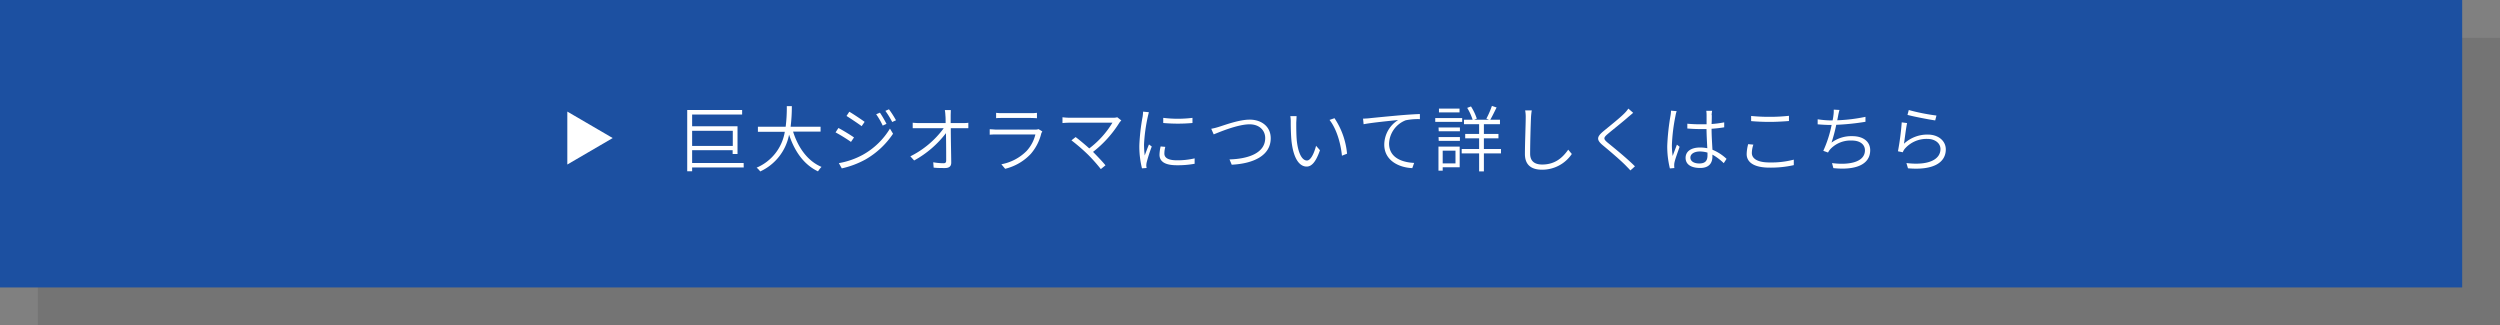 <svg xmlns="http://www.w3.org/2000/svg" viewBox="0 0 661 86"><rect x="0" y="0" width="661" height="86" fill="#808080" stroke="none"/><defs><style>.cls-1{isolation:isolate;}.cls-2{opacity:0.09;mix-blend-mode:multiply;}.cls-3{fill:#1c50a1;}.cls-4{fill:#fff;}</style></defs><title>Asset 7</title><g class="cls-1"><g id="Layer_2" data-name="Layer 2"><g id="コース内容"><g class="cls-2"><rect x="10" y="10" width="651" height="76"/></g><rect class="cls-3" width="651" height="76"/><polygon class="cls-4" points="150 29.5 162 36.5 150 43.5 150 29.5"/><path class="cls-4" d="M196.64,44.28H183v1h-1.3V29.09h14.52v1.19H183v3.1h12v7.33h-1.29v-1H183v3.38h13.62ZM183,34.58v4h10.75v-4Z"/><path class="cls-4" d="M209.69,34.8c1.35,4.28,3.86,7.79,7.52,9.33a6.82,6.82,0,0,0-.93,1.18c-3.7-1.75-6.19-5.26-7.65-9.71A13.5,13.5,0,0,1,201,45.33a5.22,5.22,0,0,0-.95-1,12.49,12.49,0,0,0,7.45-9.48h-7.11V33.51h7.34a39.79,39.79,0,0,0,.3-5.45h1.33a43.08,43.08,0,0,1-.32,5.45h7.92V34.8Z"/><path class="cls-4" d="M225.8,36.34,225,37.52A44.4,44.4,0,0,0,220.92,35l.76-1.16C222.76,34.39,225,35.77,225.8,36.34Zm2.34,4.58A19.34,19.34,0,0,0,235.3,34l.82,1.36a21.84,21.84,0,0,1-7.26,6.79,23.62,23.62,0,0,1-6.29,2.37l-.78-1.39A20.5,20.5,0,0,0,228.14,40.92Zm.47-8.7-.79,1.14c-.9-.68-3-2.07-4-2.7l.74-1.12C225.61,30.15,227.82,31.63,228.61,32.22Zm5.78.53-1,.46a19.21,19.21,0,0,0-1.73-3l1-.42A31.71,31.71,0,0,1,234.39,32.75Zm2.51-.95-1,.46a22.36,22.36,0,0,0-1.81-2.95l.95-.41A25,25,0,0,1,236.9,31.8Z"/><path class="cls-4" d="M251.36,30.62c0,.42,0,1.11,0,1.92h3.11c.48,0,1.18,0,1.56-.09v1.44c-.44,0-1.06,0-1.52,0h-3.12c0,2.86.1,6.74.12,9.1,0,1-.57,1.44-1.65,1.44s-2.09,0-3-.11l-.11-1.41a16.26,16.26,0,0,0,2.72.25c.55,0,.7-.25.7-.76,0-1.58,0-4.56-.06-7.2a26.6,26.6,0,0,1-8.41,7.23l-1-1.1a24.45,24.45,0,0,0,8.83-7.44h-6.48c-.64,0-1.14,0-1.73,0V32.45a16.28,16.28,0,0,0,1.7.09h7c0-.81,0-1.5-.05-1.92a12.18,12.18,0,0,0-.15-1.52h1.57C251.4,29.6,251.36,30.11,251.36,30.62Z"/><path class="cls-4" d="M275.32,35.26a12.86,12.86,0,0,1-2.78,5.43,13.71,13.71,0,0,1-6.78,3.94l-1-1.2a12.68,12.68,0,0,0,6.68-3.52,9.83,9.83,0,0,0,2.32-4.36H263.48c-.46,0-1.14,0-1.8.07V34.18c.66,0,1.29.09,1.8.09h10.11a2.75,2.75,0,0,0,1-.13l1,.61A4.9,4.9,0,0,0,275.32,35.26ZM265,29.92h7.52a11.54,11.54,0,0,0,1.65-.09v1.42c-.43,0-1-.06-1.69-.06H265c-.55,0-1.14,0-1.63.06V29.83A11.77,11.77,0,0,0,265,29.92Z"/><path class="cls-4" d="M296,32.39a29.7,29.7,0,0,1-7,7.77c1.14,1.16,2.53,2.6,3.29,3.55l-1.23,1a42.83,42.83,0,0,0-3.4-3.83,48.7,48.7,0,0,0-4.37-3.77l1.1-.87c.68.49,2.3,1.82,3.61,3a24.19,24.19,0,0,0,6.13-6.8H282.8c-.74,0-1.52.06-1.88.1V31a14.86,14.86,0,0,0,1.88.13h11.48A3.64,3.64,0,0,0,295.4,31l1.08.85A4.57,4.57,0,0,0,296,32.39Z"/><path class="cls-4" d="M303.48,30.85a43.86,43.86,0,0,0-1,7.35,23.82,23.82,0,0,0,.19,2.91c.32-.89.79-2.13,1.12-2.92l.74.55a38,38,0,0,0-1.35,4.2,4.35,4.35,0,0,0-.1.83c0,.21.06.46.08.65l-1.22.09a24.05,24.05,0,0,1-.7-6.1,53.46,53.46,0,0,1,.88-7.63,11.1,11.1,0,0,0,.11-1.26l1.52.14C303.7,30,303.55,30.51,303.48,30.85Zm4.38,9.75c0,.87.59,1.78,3.31,1.78a19.66,19.66,0,0,0,4.69-.51l0,1.43a24.53,24.53,0,0,1-4.71.39c-3.17,0-4.58-1-4.58-2.79a10.85,10.85,0,0,1,.3-2.18l1.24.11A6.81,6.81,0,0,0,307.86,40.6Zm7.43-9.44v1.36a43.39,43.39,0,0,1-7.73,0l0-1.36A31.39,31.39,0,0,0,315.29,31.16Z"/><path class="cls-4" d="M322.3,33.53c1.64-.51,5.36-1.9,8.12-1.9,3.09,0,5.56,1.81,5.56,4.92,0,4.6-4.59,6.71-10.31,7l-.59-1.4c4.94-.14,9.44-1.66,9.44-5.65,0-2-1.52-3.63-4.12-3.63-3.19,0-8.1,2.11-9.5,2.66l-.65-1.48A16,16,0,0,0,322.3,33.53Z"/><path class="cls-4" d="M342.73,32.47c0,1.18,0,3,.13,4.58.33,3.24,1.31,5.39,2.7,5.39,1,0,1.9-1.92,2.41-3.89L349,39.72c-1.12,3.22-2.26,4.32-3.52,4.32-1.75,0-3.44-1.79-4-6.67-.17-1.64-.21-3.95-.21-5a8.43,8.43,0,0,0-.11-1.66l1.65,0C342.81,31.12,342.75,32,342.73,32.47Zm13.43,8.17-1.35.53c-.34-3.48-1.52-7.26-3.29-9.46l1.32-.46A20.15,20.15,0,0,1,356.16,40.64Z"/><path class="cls-4" d="M362,31.27c1.18-.13,4.85-.49,8.34-.8,2.09-.17,3.82-.28,5.08-.32V31.5a16.16,16.16,0,0,0-3.74.3,6.87,6.87,0,0,0-4.41,6.14c0,3.82,3.56,5,6.63,5.13l-.49,1.38C370,44.32,366,42.52,366,38.24a7.75,7.75,0,0,1,3.68-6.51c-2.09.22-7.1.7-9.14,1.12l-.15-1.48C361.08,31.35,361.65,31.31,362,31.27Z"/><path class="cls-4" d="M386.6,32.22h-7.12v-1h7.12Zm-.66,12h-4.49v.91h-1.12V38.77h5.61Zm-5.59-10.51H386v1h-5.6Zm0,2.53H386v1h-5.6Zm5.55-6.52h-5.44v-1h5.44Zm-4.45,10.11V43.2h3.38V39.84Zm15.41.72h-4.52v4.77h-1.26V40.56h-4.61V39.4h4.61V36.57H387.4V35.41h3.68V32.83h-4V31.65h2.28a14.63,14.63,0,0,0-1.43-3.13l1-.38a14.63,14.63,0,0,1,1.54,3.23l-.69.28h3.9l-.69-.27A22.18,22.18,0,0,0,394.46,28l1.24.42c-.55,1.08-1.16,2.38-1.67,3.23h2.56v1.18h-4.25v2.58h3.85v1.16h-3.85V39.4h4.52Z"/><path class="cls-4" d="M404.8,31c-.09,2.16-.23,6.7-.23,9.63,0,2.11,1.33,2.87,3.2,2.87,3.55,0,5.51-2,6.87-3.93l.95,1.14a9.43,9.43,0,0,1-7.86,4.16c-2.66,0-4.54-1.09-4.54-4.16,0-2.87.21-7.64.21-9.71a9,9,0,0,0-.15-1.81H405A16.25,16.25,0,0,0,404.8,31Z"/><path class="cls-4" d="M430.58,30.87c-1.31,1.18-4.08,3.36-5.5,4.56-1.16,1-1.2,1.31.07,2.36,1.77,1.44,5.09,4.14,7.13,6.19l-1.2,1.08c-.38-.41-.8-.85-1.25-1.31-1.37-1.4-4.28-3.87-6.05-5.34s-1.55-2.26.12-3.68c1.44-1.2,4.37-3.5,5.64-4.81a8.31,8.31,0,0,0,1-1.21l1.27,1.12C431.46,30.13,430.89,30.62,430.58,30.87Z"/><path class="cls-4" d="M443,30.62a47.65,47.65,0,0,0-.95,7.72,18.86,18.86,0,0,0,.21,2.9c.31-.89.8-2.14,1.12-3l.71.57c-.44,1.27-1.16,3.21-1.35,4.12a3.28,3.28,0,0,0-.08.86c0,.19,0,.45.06.64l-1.2.1a24.15,24.15,0,0,1-.7-6,60.88,60.88,0,0,1,.87-8,7.33,7.33,0,0,0,.12-1.27l1.5.13A7.41,7.41,0,0,0,443,30.62Zm9.6-.18c0,.53,0,1.46-.06,2.35a27,27,0,0,0,3.34-.44v1.31a31.24,31.24,0,0,1-3.34.38c0,1.92.15,3.9.23,5.55A12.23,12.23,0,0,1,456.5,42l-.74,1.14a14.57,14.57,0,0,0-3-2.26v.53c0,1.47-.69,3-3.21,3s-3.88-1-3.88-2.67S447.06,39,449.53,39a10.23,10.23,0,0,1,1.88.19c-.08-1.52-.19-3.47-.21-5.07-.63,0-1.27,0-1.92,0-1.08,0-2-.06-3.15-.14l0-1.27c1.08.1,2.09.15,3.21.15.63,0,1.25,0,1.88,0v-2.4a7.45,7.45,0,0,0-.08-1.16h1.54A11.07,11.07,0,0,0,452.55,30.44ZM449.3,43.22c1.67,0,2.16-.84,2.16-2.13,0-.21,0-.45,0-.74a7.19,7.19,0,0,0-2-.3c-1.48,0-2.52.64-2.52,1.61S447.87,43.22,449.3,43.22Z"/><path class="cls-4" d="M463.19,40.45c0,1.5,1.54,2.5,4.62,2.5a23.22,23.22,0,0,0,6.47-.74l0,1.45a27.43,27.43,0,0,1-6.46.66c-3.76,0-6-1.23-6-3.59a10.83,10.83,0,0,1,.4-2.62l1.37.13A7,7,0,0,0,463.19,40.45ZM468,30.89a46.22,46.22,0,0,0,5-.27V32c-1.29.1-3.31.23-5,.23-1.9,0-3.52-.08-5-.21V30.66A47.68,47.68,0,0,0,468,30.89Z"/><path class="cls-4" d="M486,30.61l-.23,1.19a43.3,43.3,0,0,0,7.46-.91l0,1.31a63.77,63.77,0,0,1-7.73.8,39.55,39.55,0,0,1-1.25,4.71A8.79,8.79,0,0,1,489.75,36c3,0,4.73,1.52,4.73,3.71,0,3.91-4.05,5.35-9.74,4.74l-.35-1.33c4.43.59,8.7-.2,8.7-3.38,0-1.46-1.19-2.58-3.47-2.58a7.31,7.31,0,0,0-5.68,2.28,4.67,4.67,0,0,0-.61.89l-1.25-.45a31.07,31.07,0,0,0,2.2-6.84h-.15c-1.26,0-2.45-.08-3.54-.17V31.54a25.4,25.4,0,0,0,3.53.3h.42a12.49,12.49,0,0,0,.22-1.33,8,8,0,0,0,.08-1.52l1.52.08A14.55,14.55,0,0,0,486,30.61Z"/><path class="cls-4" d="M503.41,38a9.08,9.08,0,0,1,6.29-2.42c2.83,0,4.77,1.69,4.77,3.92,0,3.36-3.06,5.6-10,5l-.41-1.39c6.06.73,9-1.06,9-3.7,0-1.56-1.46-2.68-3.43-2.68a7.6,7.6,0,0,0-6,2.6,3.31,3.31,0,0,0-.53.93L501.82,40a69.74,69.74,0,0,0,1-7.65l1.42.19C503.94,33.82,503.62,36.72,503.41,38ZM512,30.55l-.33,1.29c-1.78-.25-5.88-1.06-7.33-1.46l.34-1.29A53.57,53.57,0,0,0,512,30.55Z"/></g></g></g></svg>